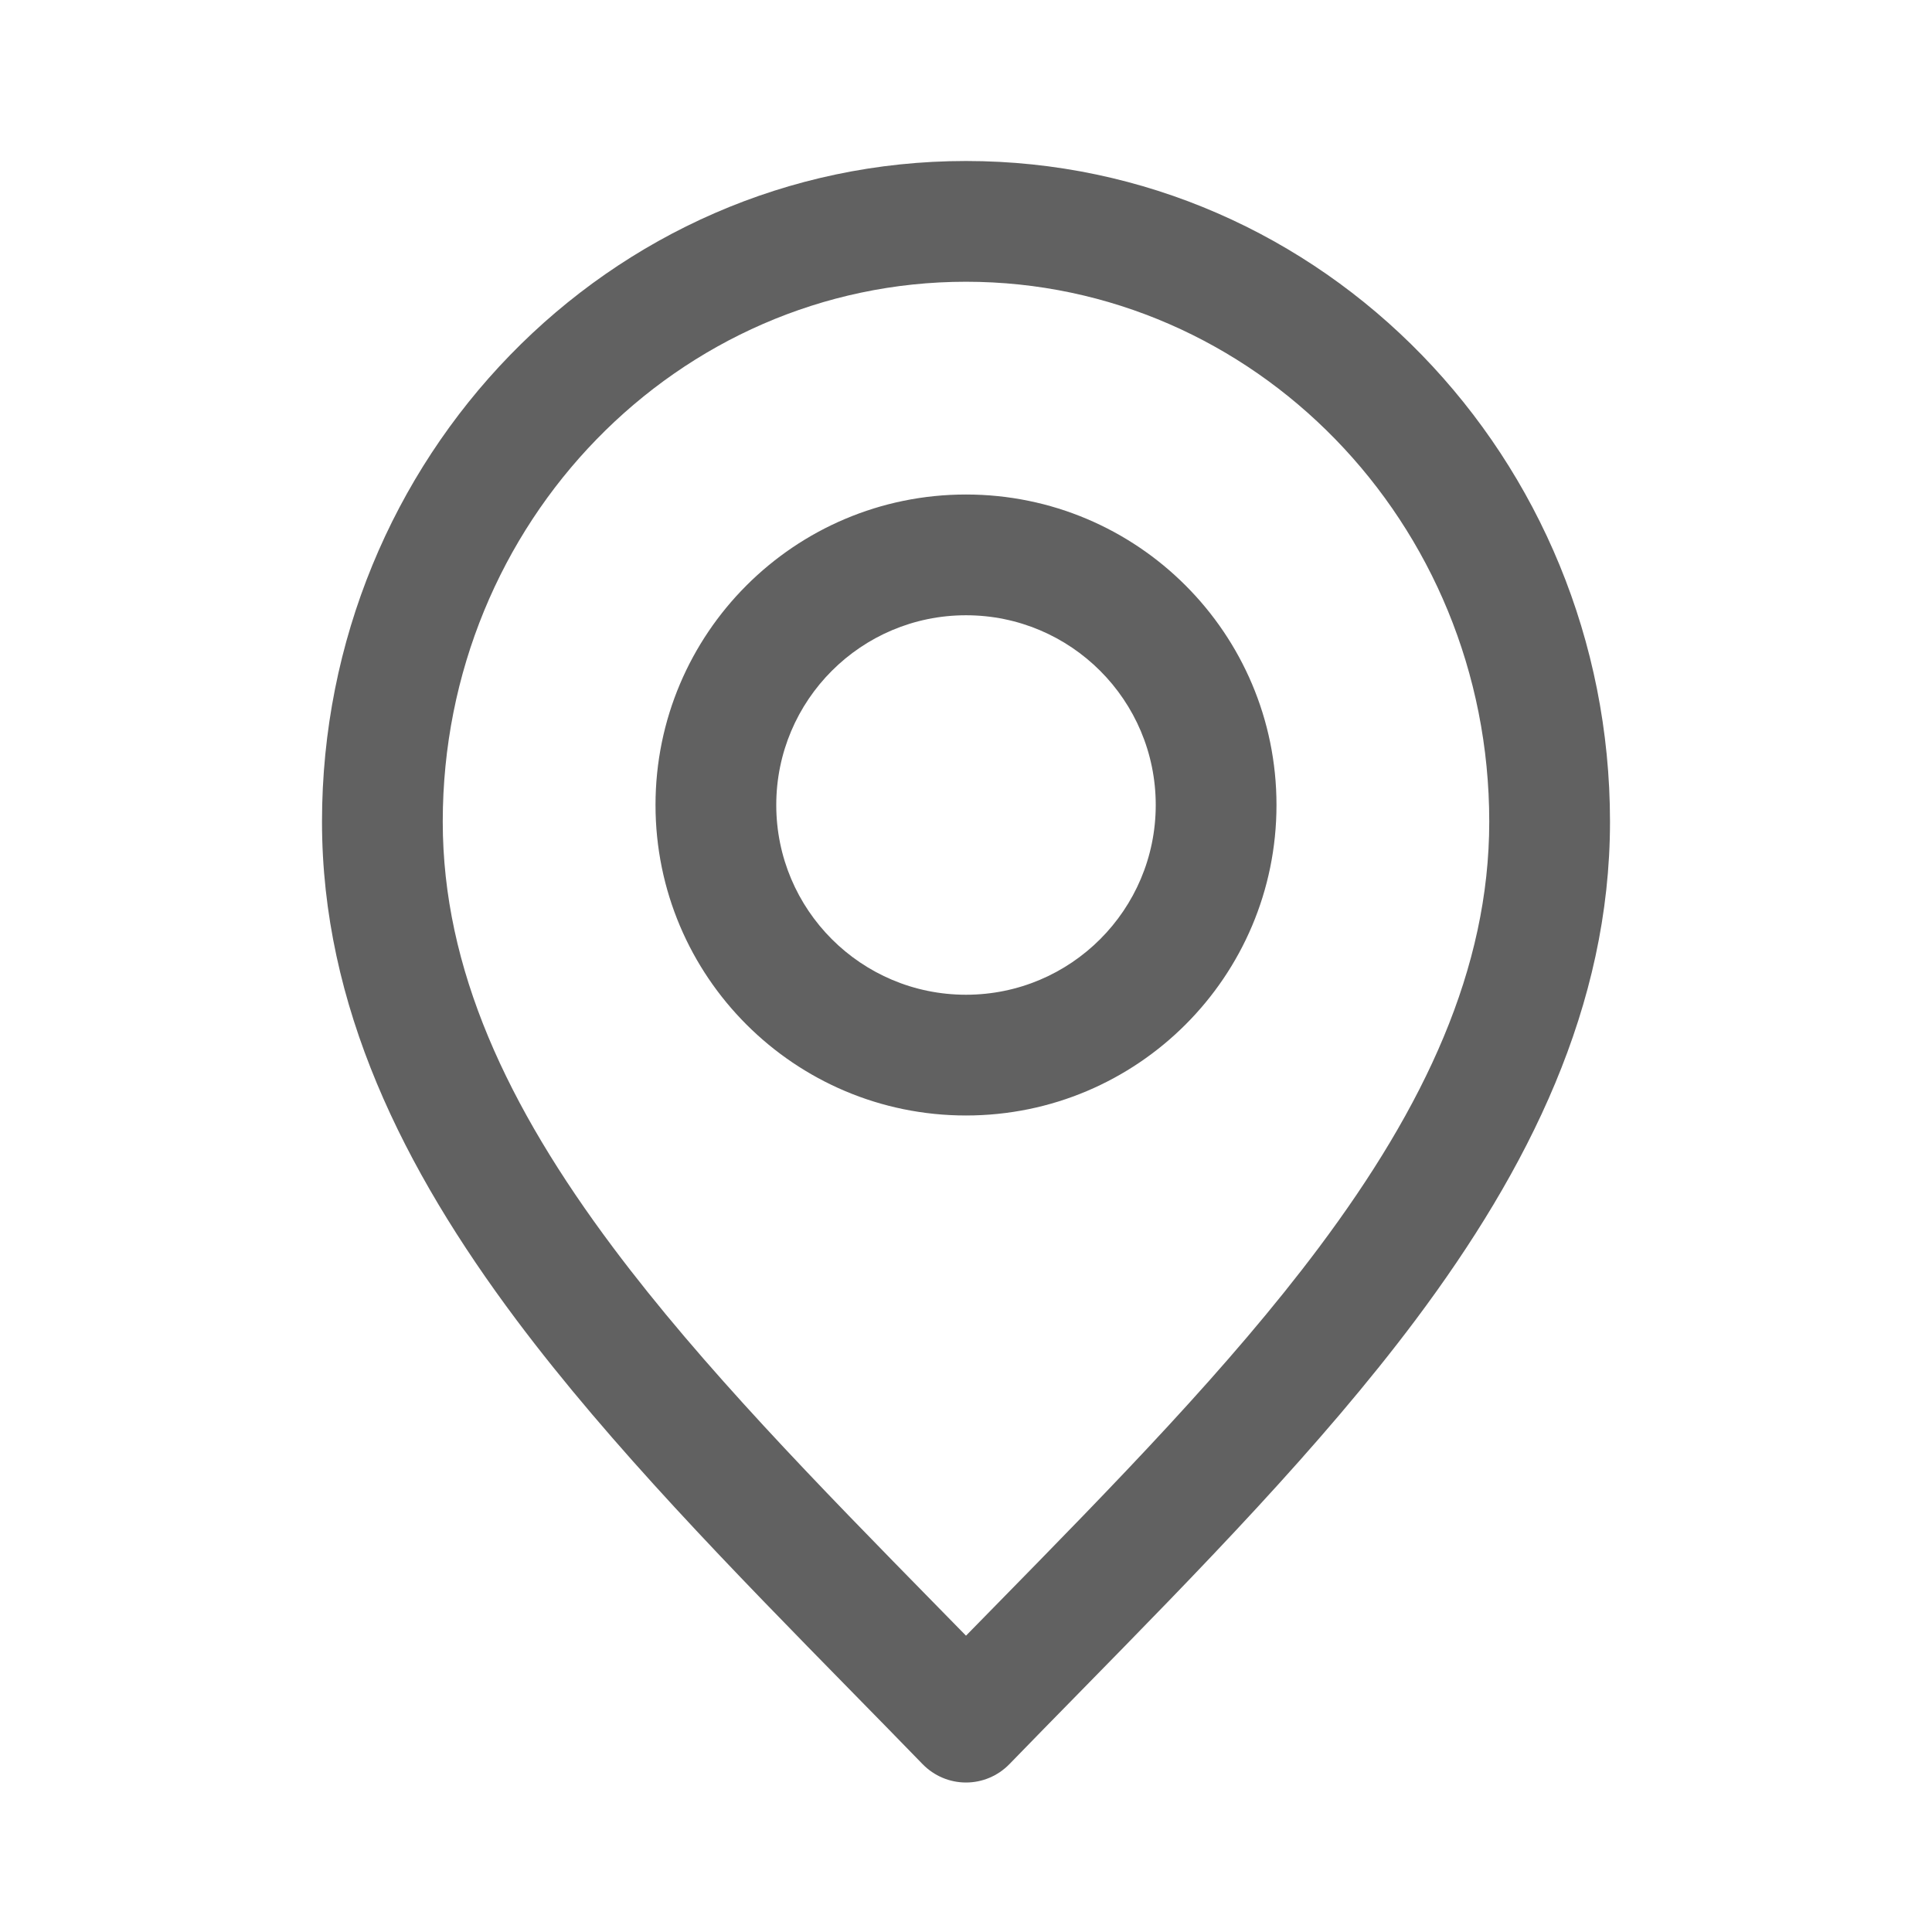 <svg width="24" height="24" viewBox="0 0 24 24" fill="none" xmlns="http://www.w3.org/2000/svg">
<g id="Location">
<path id="Icon (Stroke)" fill-rule="evenodd" clip-rule="evenodd" d="M12 3.5C8.43 3.5 5.5 6.483 5.5 10.207C5.5 12.035 6.302 13.742 7.616 15.497C8.725 16.978 10.144 18.426 11.657 19.969C11.771 20.085 11.885 20.202 12 20.319C12.115 20.202 12.229 20.085 12.343 19.969C13.856 18.426 15.275 16.978 16.384 15.497C17.698 13.742 18.5 12.035 18.5 10.207C18.5 6.483 15.57 3.5 12 3.5ZM4 10.207C4 5.695 7.562 2 12 2C16.438 2 20 5.695 20 10.207C20 12.498 18.989 14.52 17.585 16.396C16.41 17.964 14.907 19.497 13.396 21.038C13.109 21.33 12.823 21.623 12.538 21.916C12.396 22.061 12.203 22.143 12 22.143C11.797 22.143 11.604 22.061 11.462 21.916C11.177 21.623 10.891 21.33 10.604 21.038C9.093 19.497 7.59 17.964 6.415 16.396C5.011 14.52 4 12.498 4 10.207ZM12 7.643C10.698 7.643 9.643 8.698 9.643 10C9.643 11.302 10.698 12.357 12 12.357C13.302 12.357 14.357 11.302 14.357 10C14.357 8.698 13.302 7.643 12 7.643ZM8.143 10C8.143 7.87 9.87 6.143 12 6.143C14.13 6.143 15.857 7.87 15.857 10C15.857 12.13 14.13 13.857 12 13.857C9.87 13.857 8.143 12.13 8.143 10Z" fill="#616161"/>
</g>
</svg>
